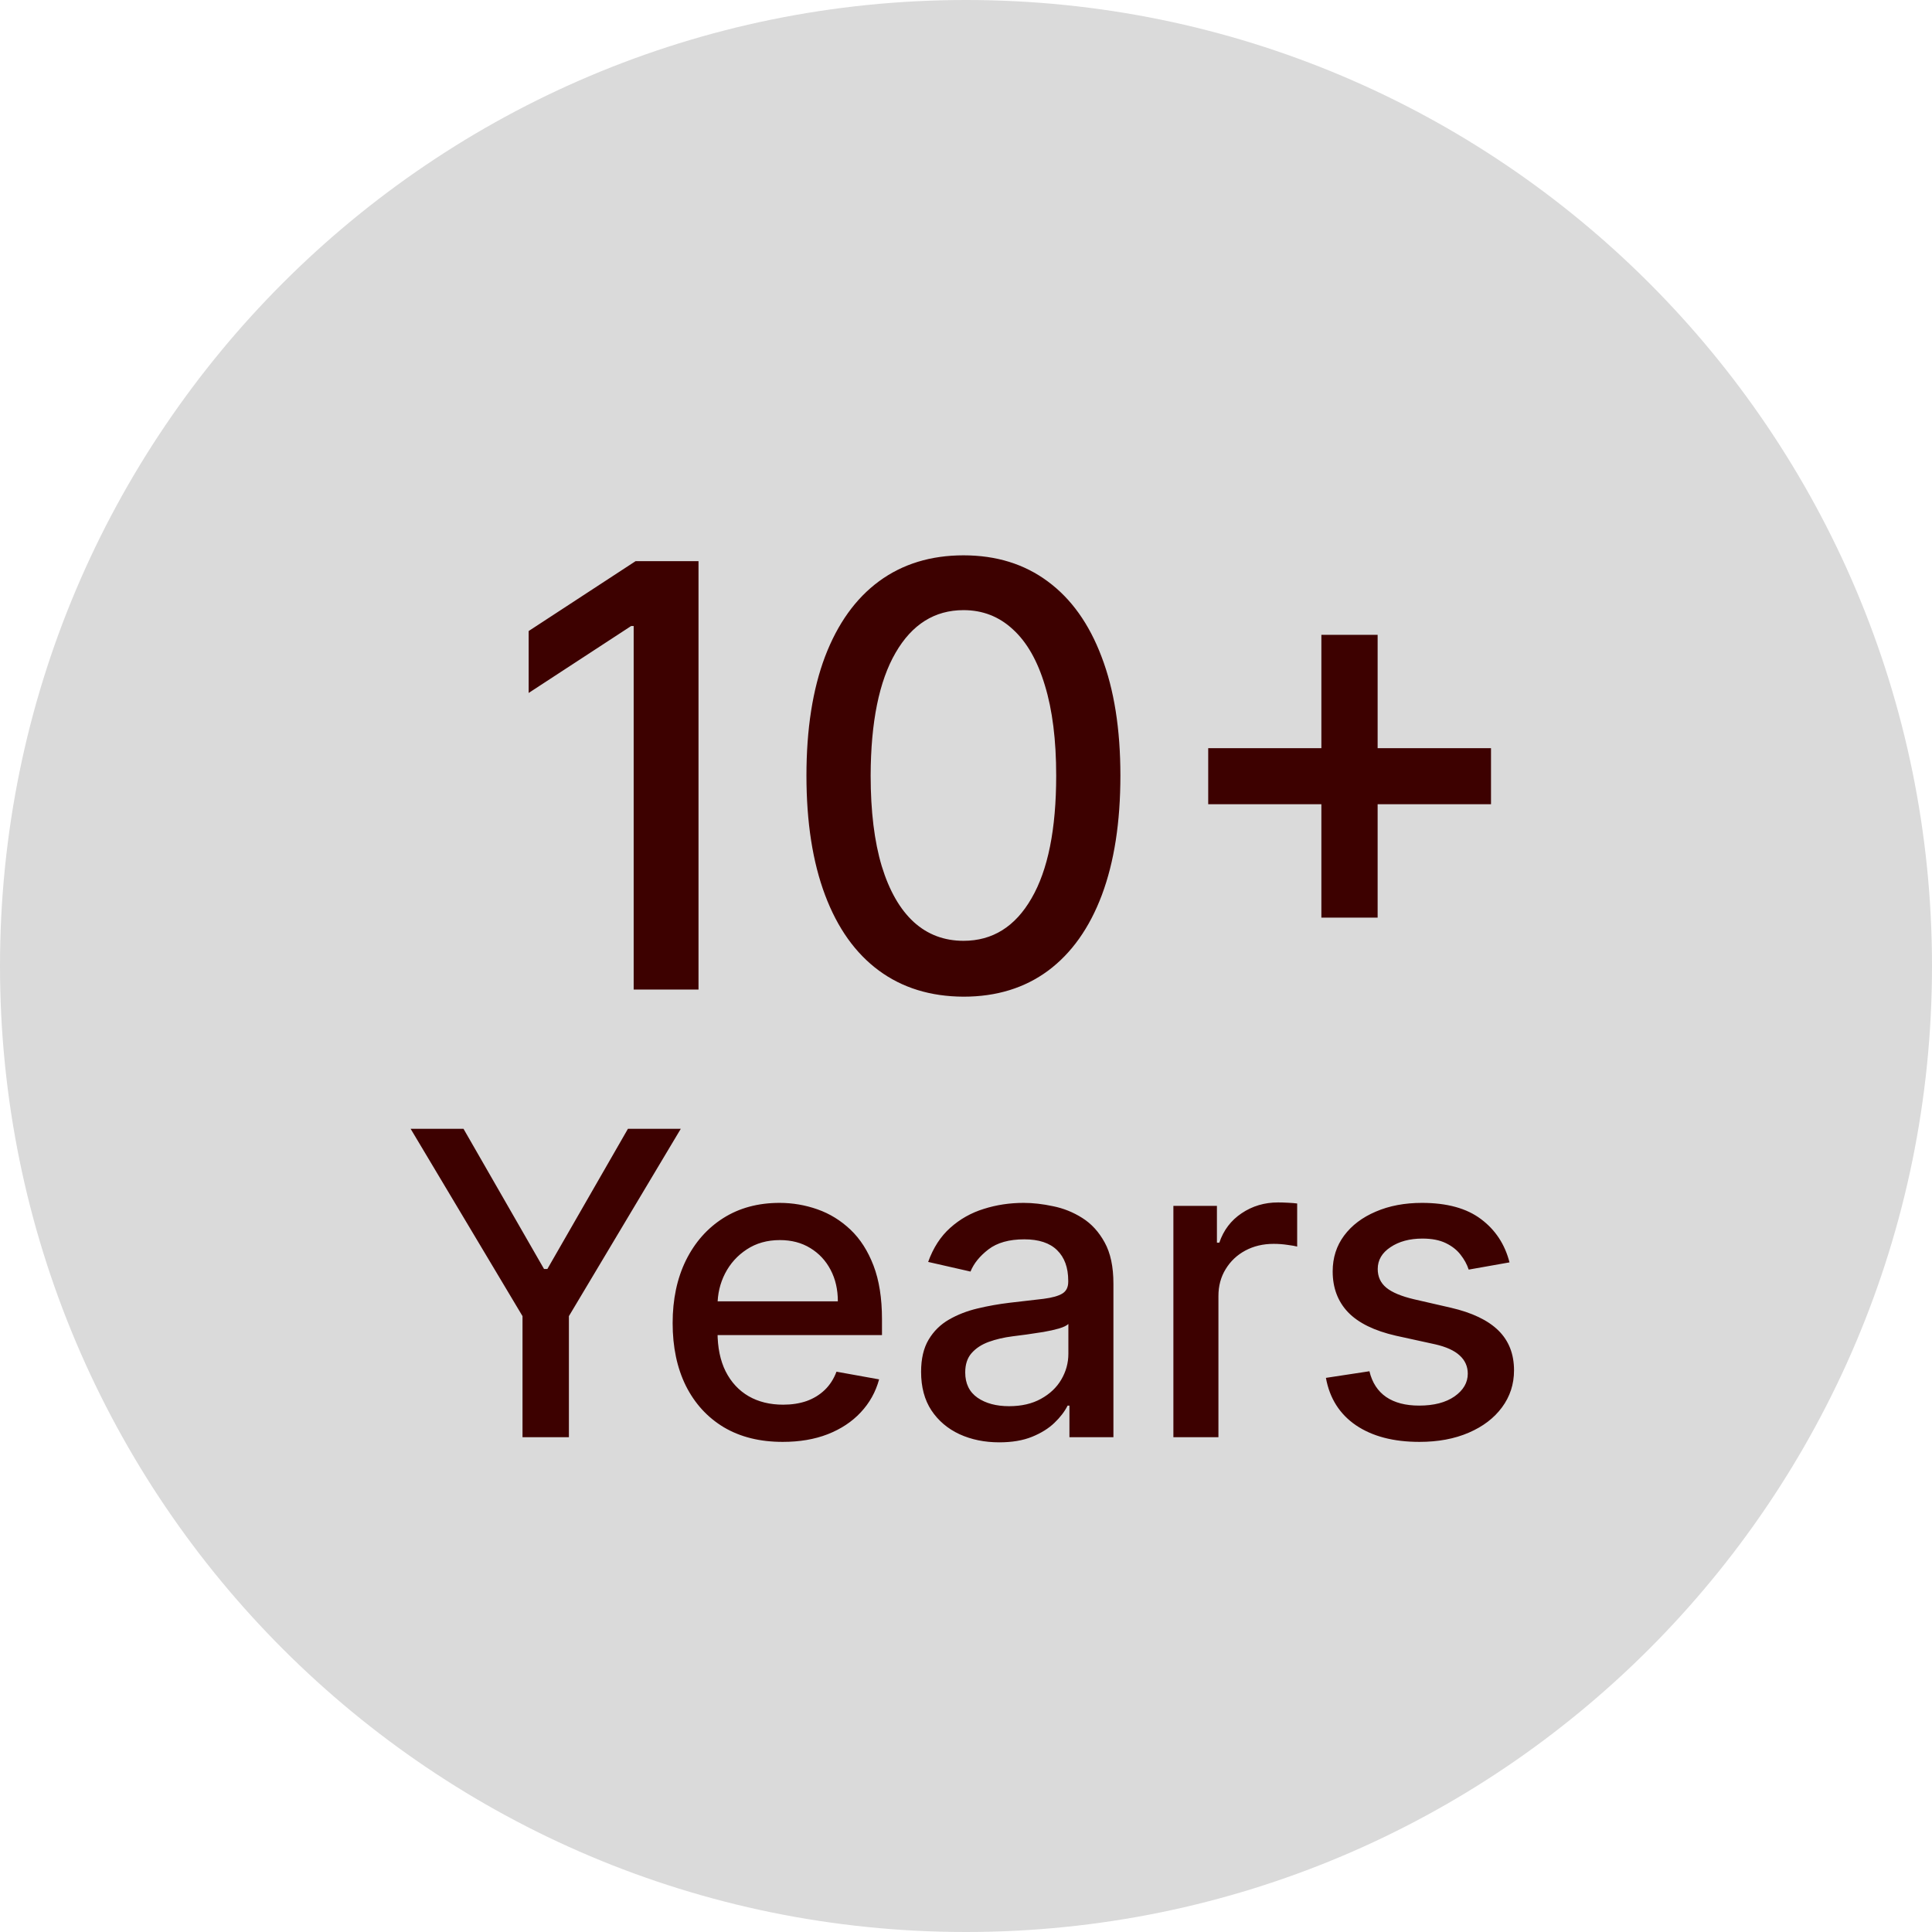 <svg width="82" height="82" viewBox="0 0 82 82" fill="none" xmlns="http://www.w3.org/2000/svg">
<g clip-path="url(#clip0_113_547)">
<path d="M41 82C63.644 82 82 63.644 82 41C82 18.356 63.644 0 41 0C18.356 0 0 18.356 0 41C0 63.644 18.356 82 41 82Z" fill="#DADADA"/>
<path d="M29.647 23.818V42H26.895V26.57H26.788L22.438 29.411V26.783L26.975 23.818H29.647ZM40.895 42.302C39.492 42.296 38.294 41.926 37.3 41.192C36.305 40.458 35.545 39.39 35.018 37.987C34.491 36.584 34.228 34.895 34.228 32.918C34.228 30.947 34.491 29.263 35.018 27.866C35.551 26.47 36.314 25.404 37.308 24.671C38.309 23.937 39.504 23.57 40.895 23.57C42.286 23.57 43.478 23.939 44.473 24.679C45.467 25.413 46.228 26.479 46.754 27.875C47.287 29.266 47.553 30.947 47.553 32.918C47.553 34.901 47.29 36.593 46.763 37.996C46.236 39.393 45.476 40.461 44.482 41.201C43.487 41.935 42.292 42.302 40.895 42.302ZM40.895 39.931C42.126 39.931 43.088 39.331 43.78 38.129C44.479 36.928 44.828 35.191 44.828 32.918C44.828 31.409 44.668 30.133 44.349 29.092C44.035 28.044 43.582 27.251 42.99 26.712C42.404 26.168 41.706 25.896 40.895 25.896C39.67 25.896 38.708 26.499 38.01 27.707C37.311 28.914 36.959 30.651 36.953 32.918C36.953 34.433 37.11 35.715 37.424 36.762C37.743 37.804 38.196 38.594 38.782 39.133C39.368 39.665 40.072 39.931 40.895 39.931ZM56.083 38.946V26.943H58.471V38.946H56.083ZM51.28 34.134V31.755H63.283V34.134H51.28Z" fill="#3D0100"/>
<path d="M17.428 47.909H19.672L23.091 53.86H23.232L26.652 47.909H28.895L24.146 55.861V61H22.177V55.861L17.428 47.909ZM33.221 61.198C32.254 61.198 31.421 60.992 30.722 60.578C30.027 60.16 29.491 59.575 29.111 58.82C28.736 58.062 28.549 57.173 28.549 56.155C28.549 55.149 28.736 54.263 29.111 53.496C29.491 52.729 30.019 52.13 30.697 51.7C31.378 51.269 32.175 51.054 33.087 51.054C33.641 51.054 34.178 51.146 34.698 51.329C35.218 51.512 35.684 51.8 36.098 52.192C36.511 52.584 36.837 53.093 37.076 53.719C37.314 54.342 37.434 55.098 37.434 55.989V56.666H29.629V55.234H35.561C35.561 54.731 35.459 54.286 35.254 53.898C35.049 53.506 34.762 53.197 34.391 52.972C34.025 52.746 33.594 52.633 33.1 52.633C32.563 52.633 32.094 52.765 31.694 53.029C31.297 53.289 30.991 53.63 30.773 54.052C30.56 54.469 30.454 54.923 30.454 55.413V56.532C30.454 57.188 30.569 57.746 30.799 58.207C31.033 58.667 31.359 59.019 31.777 59.261C32.194 59.5 32.682 59.619 33.24 59.619C33.603 59.619 33.933 59.568 34.231 59.466C34.53 59.359 34.787 59.202 35.005 58.993C35.222 58.784 35.388 58.526 35.503 58.219L37.312 58.545C37.167 59.078 36.907 59.545 36.532 59.945C36.162 60.342 35.695 60.651 35.133 60.872C34.574 61.09 33.937 61.198 33.221 61.198ZM42.411 61.217C41.789 61.217 41.227 61.102 40.724 60.872C40.221 60.638 39.823 60.299 39.529 59.856C39.239 59.413 39.094 58.869 39.094 58.226C39.094 57.672 39.2 57.216 39.414 56.858C39.627 56.5 39.914 56.217 40.276 56.008C40.639 55.799 41.044 55.641 41.491 55.535C41.938 55.428 42.394 55.347 42.859 55.292C43.447 55.224 43.924 55.168 44.291 55.126C44.657 55.079 44.924 55.004 45.09 54.902C45.256 54.8 45.339 54.633 45.339 54.403V54.359C45.339 53.8 45.181 53.368 44.866 53.061C44.555 52.754 44.09 52.601 43.473 52.601C42.829 52.601 42.322 52.744 41.951 53.029C41.585 53.31 41.331 53.624 41.191 53.969L39.394 53.56C39.608 52.963 39.919 52.481 40.328 52.115C40.741 51.744 41.216 51.476 41.753 51.31C42.29 51.139 42.855 51.054 43.447 51.054C43.839 51.054 44.255 51.101 44.693 51.195C45.137 51.284 45.55 51.45 45.934 51.693C46.321 51.936 46.639 52.283 46.886 52.735C47.133 53.182 47.257 53.764 47.257 54.48V61H45.39V59.658H45.313C45.19 59.905 45.005 60.148 44.757 60.386C44.51 60.625 44.193 60.823 43.805 60.981C43.417 61.139 42.953 61.217 42.411 61.217ZM42.827 59.683C43.355 59.683 43.807 59.579 44.182 59.37C44.561 59.161 44.849 58.889 45.045 58.552C45.245 58.211 45.345 57.847 45.345 57.459V56.193C45.277 56.261 45.145 56.325 44.949 56.385C44.757 56.44 44.538 56.489 44.291 56.532C44.044 56.57 43.803 56.606 43.568 56.641C43.334 56.67 43.138 56.696 42.98 56.717C42.61 56.764 42.271 56.843 41.964 56.954C41.661 57.065 41.419 57.224 41.235 57.433C41.056 57.638 40.967 57.91 40.967 58.251C40.967 58.724 41.142 59.082 41.491 59.325C41.84 59.564 42.286 59.683 42.827 59.683ZM49.802 61V51.182H51.65V52.742H51.752C51.931 52.213 52.246 51.798 52.698 51.495C53.154 51.188 53.669 51.035 54.245 51.035C54.364 51.035 54.505 51.039 54.667 51.048C54.833 51.056 54.963 51.067 55.056 51.08V52.908C54.98 52.886 54.843 52.863 54.648 52.837C54.451 52.807 54.255 52.793 54.059 52.793C53.608 52.793 53.205 52.889 52.851 53.08C52.502 53.268 52.225 53.53 52.02 53.867C51.816 54.199 51.714 54.578 51.714 55.004V61H49.802ZM64.068 53.579L62.336 53.886C62.263 53.664 62.148 53.453 61.99 53.253C61.837 53.053 61.628 52.889 61.364 52.761C61.1 52.633 60.769 52.569 60.373 52.569C59.832 52.569 59.38 52.69 59.018 52.933C58.656 53.172 58.475 53.481 58.475 53.86C58.475 54.188 58.596 54.452 58.839 54.653C59.082 54.853 59.474 55.017 60.015 55.145L61.575 55.503C62.478 55.712 63.151 56.033 63.595 56.468C64.038 56.903 64.26 57.467 64.26 58.162C64.26 58.75 64.089 59.274 63.748 59.734C63.411 60.19 62.941 60.548 62.336 60.808C61.735 61.068 61.038 61.198 60.245 61.198C59.146 61.198 58.249 60.964 57.554 60.495C56.86 60.022 56.434 59.351 56.276 58.481L58.123 58.2C58.238 58.682 58.475 59.046 58.833 59.293C59.191 59.536 59.657 59.658 60.233 59.658C60.859 59.658 61.36 59.528 61.735 59.268C62.11 59.004 62.297 58.682 62.297 58.303C62.297 57.996 62.182 57.738 61.952 57.529C61.726 57.32 61.379 57.163 60.91 57.056L59.248 56.692C58.332 56.483 57.654 56.151 57.215 55.695C56.781 55.239 56.563 54.661 56.563 53.962C56.563 53.383 56.725 52.876 57.049 52.441C57.373 52.006 57.821 51.668 58.392 51.425C58.963 51.178 59.617 51.054 60.354 51.054C61.415 51.054 62.25 51.284 62.86 51.744C63.469 52.2 63.872 52.812 64.068 53.579Z" fill="#3D0100"/>
</g>
<defs>
<clipPath id="clip0_113_547">
<rect width="82" height="82" fill="white"/>
</clipPath>
</defs>
</svg>
